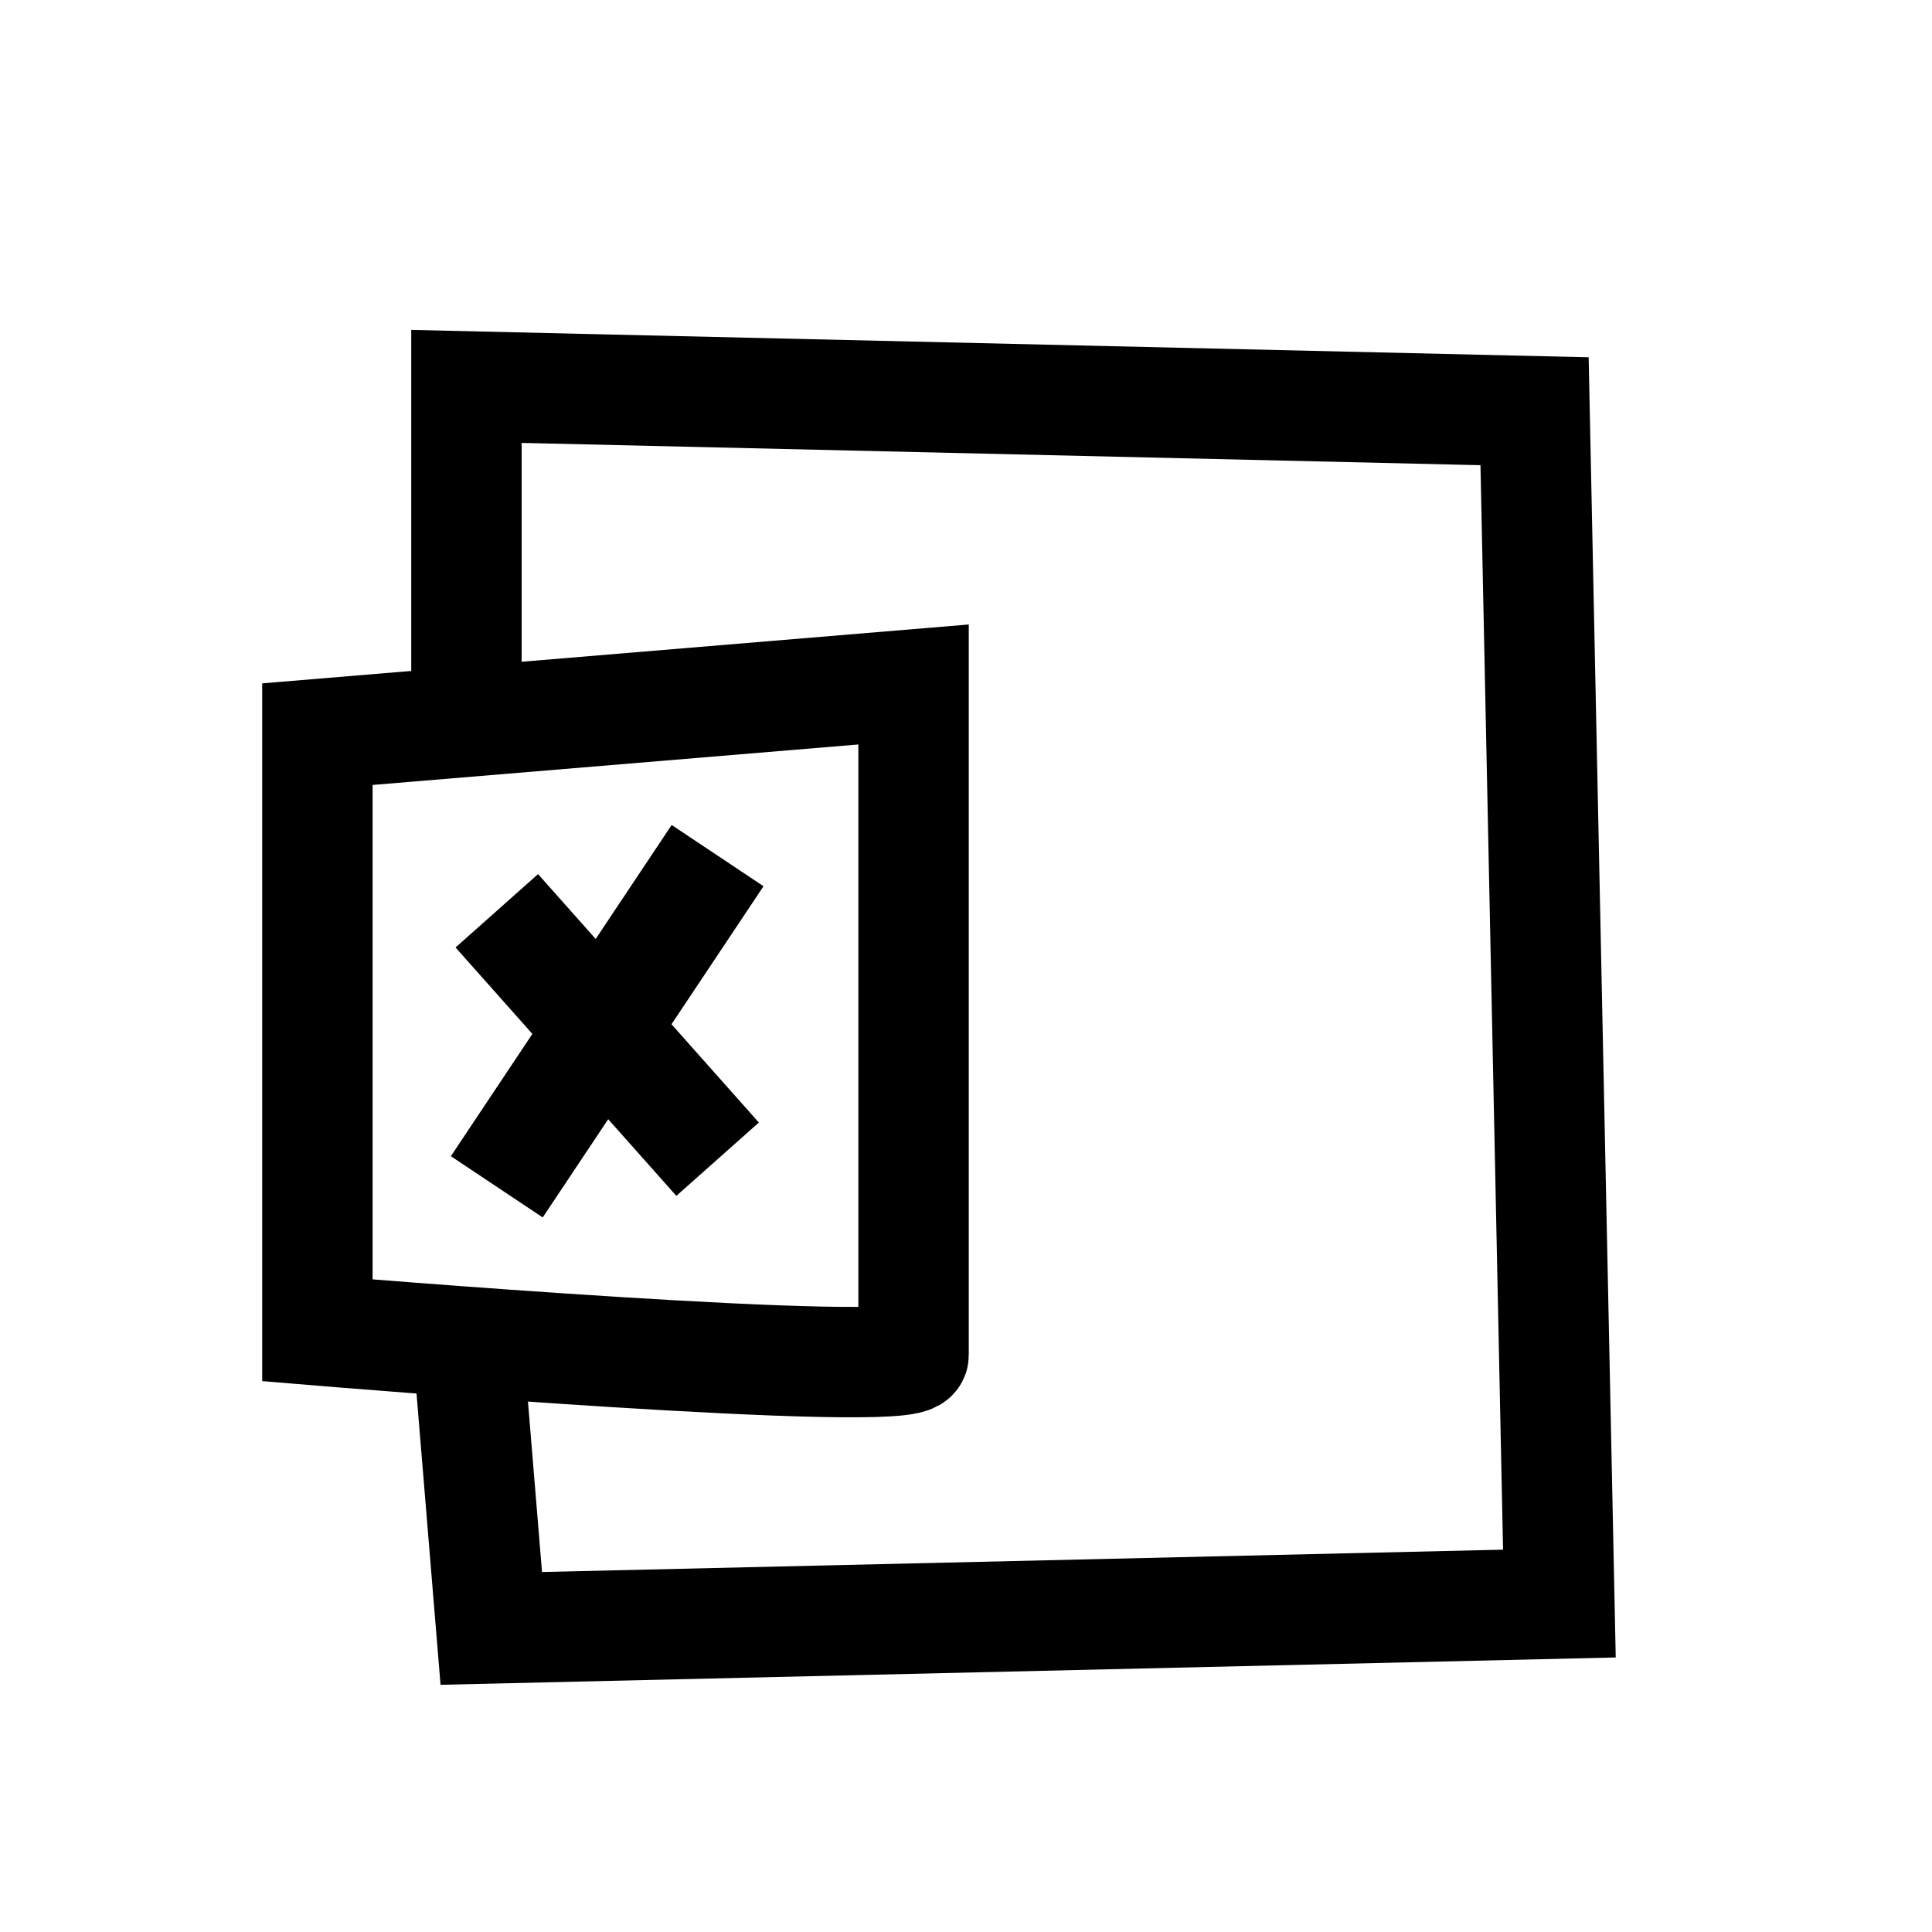 <?xml version="1.0" encoding="utf-8"?>
<!-- Generator: Adobe Illustrator 23.0.6, SVG Export Plug-In . SVG Version: 6.00 Build 0)  -->
<svg version="1.1" id="Ebene_1" xmlns="http://www.w3.org/2000/svg" xmlns:xlink="http://www.w3.org/1999/xlink" x="0px" y="0px"
	 viewBox="0 0 70 70" style="enable-background:new 0 0 70 70;" xml:space="preserve">
<style type="text/css">
	.st0{fill:none;stroke:#000000;stroke-width:4;stroke-miterlimit:10;}
	.st1{fill:none;stroke:#1D1D1C;stroke-width:4;stroke-miterlimit:10;}
	.st2{fill:none;stroke:#000000;stroke-width:4;stroke-linejoin:bevel;stroke-miterlimit:10;}
</style>
<path class="st0" d="M11.5,26.6v21.6c0,0,21.6,1.8,21.6,0.9c0-0.9,0-24.3,0-24.3L11.5,26.6z"/>
<polyline class="st0" points="16.9,25.7 16.9,14 55.6,14.9 56.5,58.1 17.8,59 17,49.3 "/>
<line class="st0" x1="18" y1="33" x2="26" y2="42"/>
<line class="st0" x1="26" y1="31" x2="18" y2="43"/>
</svg>
